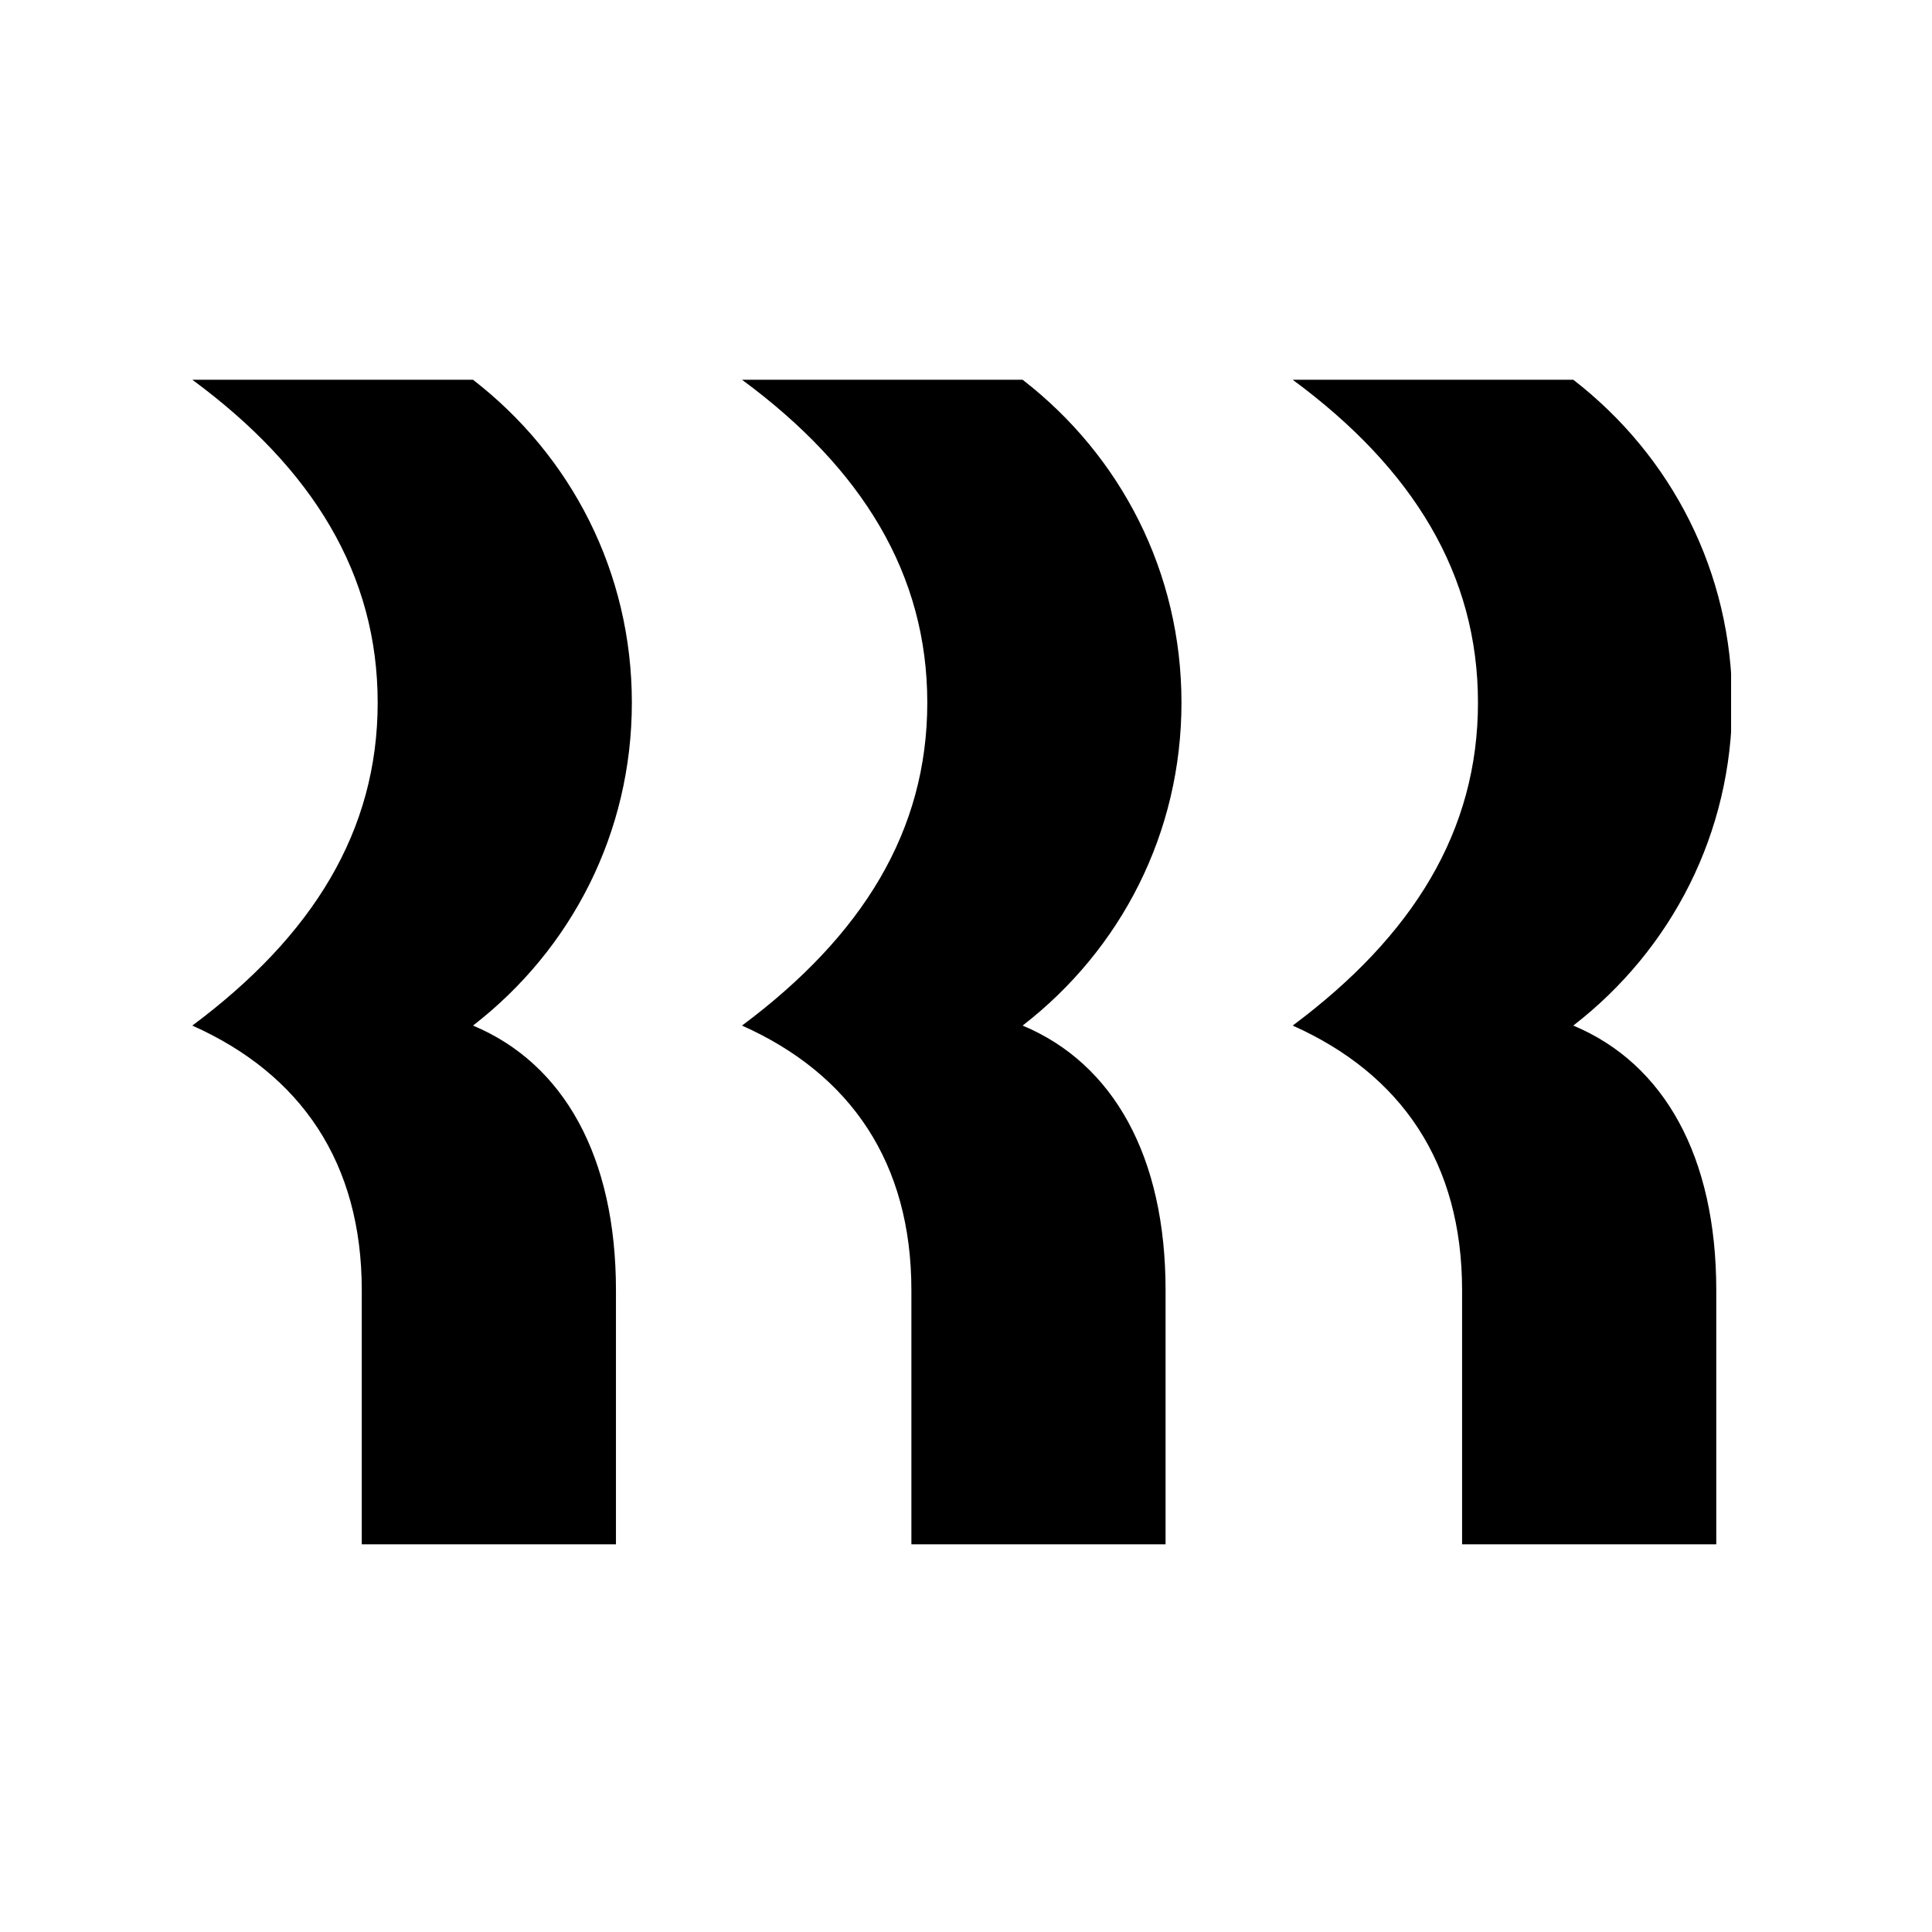 <svg xmlns="http://www.w3.org/2000/svg" xmlns:xlink="http://www.w3.org/1999/xlink" width="150" zoomAndPan="magnify" viewBox="0 0 112.5 112.5" height="150" preserveAspectRatio="xMidYMid meet" version="1.0"><defs><clipPath id="b6450fa3d1"><path d="M 11.199 22.016 L 100.801 22.016 L 100.801 89.961 L 11.199 89.961 Z M 11.199 22.016 " clip-rule="nonzero"/></clipPath></defs><g clip-path="url(#b6450fa3d1)"><path fill="#000000" d="M 21.992 40.914 C 21.992 33.457 18.23 27.293 11.199 22.113 L 27.543 22.113 C 33.277 26.551 36.793 33.332 36.793 40.914 C 36.793 48.5 33.277 55.281 27.543 59.719 C 32.844 61.938 35.867 67.363 35.867 75.129 L 35.867 89.926 L 21.066 89.926 L 21.066 75.129 C 21.066 67.73 17.551 62.555 11.199 59.719 C 18.23 54.477 21.992 48.375 21.992 40.914 M 53.996 40.914 C 53.996 33.457 50.234 27.293 43.207 22.113 L 59.547 22.113 C 65.281 26.551 68.797 33.332 68.797 40.914 C 68.797 48.5 65.281 55.281 59.547 59.719 C 64.852 61.938 67.871 67.363 67.871 75.129 L 67.871 89.926 L 53.07 89.926 L 53.07 75.129 C 53.07 67.73 49.559 62.555 43.207 59.719 C 50.234 54.477 53.996 48.375 53.996 40.914 M 86.062 40.914 C 86.062 33.457 82.301 27.293 75.273 22.113 L 91.613 22.113 C 97.348 26.551 100.863 33.332 100.863 40.914 C 100.863 48.5 97.348 55.281 91.613 59.719 C 96.918 61.938 99.938 67.363 99.938 75.129 L 99.938 89.926 L 85.137 89.926 L 85.137 75.129 C 85.137 67.73 81.625 62.555 75.273 59.719 C 82.301 54.477 86.062 48.375 86.062 40.914 " fill-opacity="1" fill-rule="nonzero"/></g></svg>